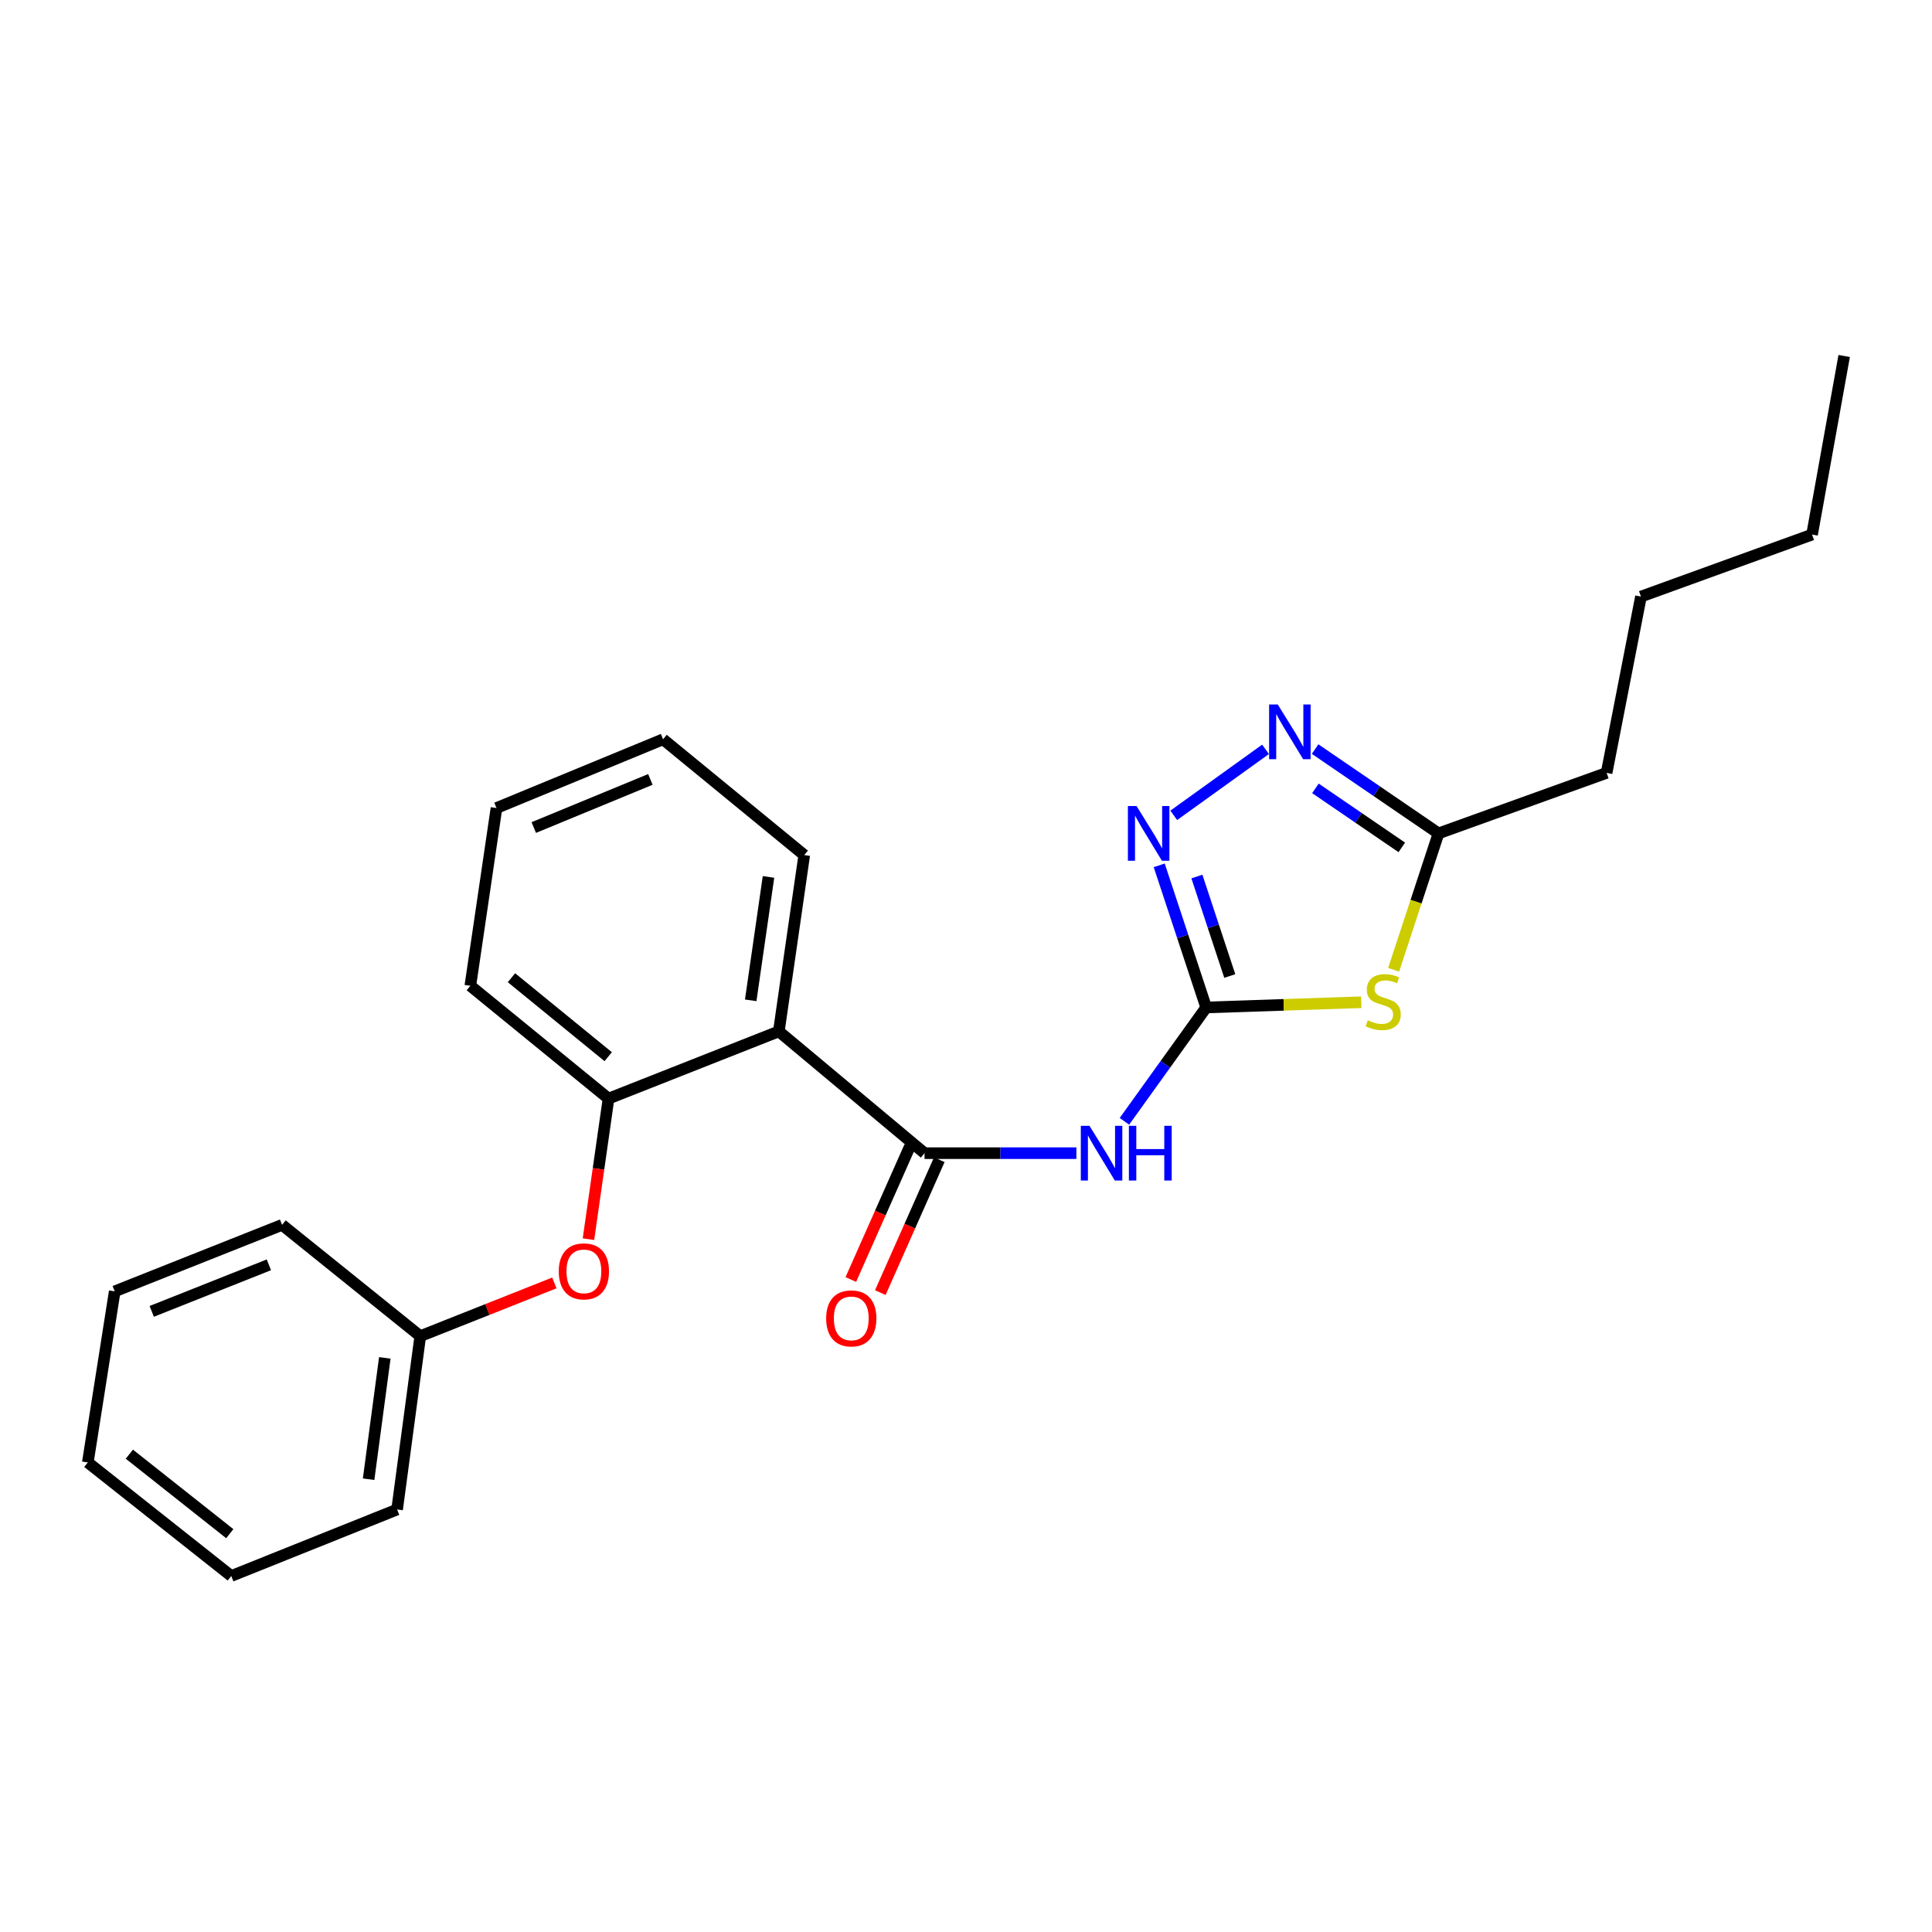 <?xml version='1.0' encoding='iso-8859-1'?>
<svg version='1.1' baseProfile='full'
              xmlns='http://www.w3.org/2000/svg'
                      xmlns:rdkit='http://www.rdkit.org/xml'
                      xmlns:xlink='http://www.w3.org/1999/xlink'
                  xml:space='preserve'
width='1000px' height='1000px' viewBox='0 0 1000 1000'>
<!-- END OF HEADER -->
<rect style='opacity:1.0;fill:#FFFFFF;stroke:none' width='1000' height='1000' x='0' y='0'> </rect>
<path class='bond-0' d='M 624.322,521.459 L 664.45,520.106' style='fill:none;fill-rule:evenodd;stroke:#000000;stroke-width:6px;stroke-linecap:butt;stroke-linejoin:miter;stroke-opacity:1' />
<path class='bond-0' d='M 664.45,520.106 L 704.577,518.753' style='fill:none;fill-rule:evenodd;stroke:#CCCC00;stroke-width:6px;stroke-linecap:butt;stroke-linejoin:miter;stroke-opacity:1' />
<path class='bond-2' d='M 624.322,521.459 L 603.162,550.928' style='fill:none;fill-rule:evenodd;stroke:#000000;stroke-width:6px;stroke-linecap:butt;stroke-linejoin:miter;stroke-opacity:1' />
<path class='bond-2' d='M 603.162,550.928 L 582.002,580.397' style='fill:none;fill-rule:evenodd;stroke:#0000FF;stroke-width:6px;stroke-linecap:butt;stroke-linejoin:miter;stroke-opacity:1' />
<path class='bond-3' d='M 624.322,521.459 L 612.164,484.677' style='fill:none;fill-rule:evenodd;stroke:#000000;stroke-width:6px;stroke-linecap:butt;stroke-linejoin:miter;stroke-opacity:1' />
<path class='bond-3' d='M 612.164,484.677 L 600.005,447.895' style='fill:none;fill-rule:evenodd;stroke:#0000FF;stroke-width:6px;stroke-linecap:butt;stroke-linejoin:miter;stroke-opacity:1' />
<path class='bond-3' d='M 636.531,505.184 L 628.02,479.436' style='fill:none;fill-rule:evenodd;stroke:#000000;stroke-width:6px;stroke-linecap:butt;stroke-linejoin:miter;stroke-opacity:1' />
<path class='bond-3' d='M 628.02,479.436 L 619.509,453.689' style='fill:none;fill-rule:evenodd;stroke:#0000FF;stroke-width:6px;stroke-linecap:butt;stroke-linejoin:miter;stroke-opacity:1' />
<path class='bond-6' d='M 721.347,501.96 L 732.959,466.662' style='fill:none;fill-rule:evenodd;stroke:#CCCC00;stroke-width:6px;stroke-linecap:butt;stroke-linejoin:miter;stroke-opacity:1' />
<path class='bond-6' d='M 732.959,466.662 L 744.571,431.363' style='fill:none;fill-rule:evenodd;stroke:#000000;stroke-width:6px;stroke-linecap:butt;stroke-linejoin:miter;stroke-opacity:1' />
<path class='bond-1' d='M 478.541,596.878 L 517.839,596.878' style='fill:none;fill-rule:evenodd;stroke:#000000;stroke-width:6px;stroke-linecap:butt;stroke-linejoin:miter;stroke-opacity:1' />
<path class='bond-1' d='M 517.839,596.878 L 557.137,596.878' style='fill:none;fill-rule:evenodd;stroke:#0000FF;stroke-width:6px;stroke-linecap:butt;stroke-linejoin:miter;stroke-opacity:1' />
<path class='bond-4' d='M 478.541,596.878 L 403.122,533.836' style='fill:none;fill-rule:evenodd;stroke:#000000;stroke-width:6px;stroke-linecap:butt;stroke-linejoin:miter;stroke-opacity:1' />
<path class='bond-9' d='M 470.908,593.491 L 455.646,627.882' style='fill:none;fill-rule:evenodd;stroke:#000000;stroke-width:6px;stroke-linecap:butt;stroke-linejoin:miter;stroke-opacity:1' />
<path class='bond-9' d='M 455.646,627.882 L 440.383,662.273' style='fill:none;fill-rule:evenodd;stroke:#FF0000;stroke-width:6px;stroke-linecap:butt;stroke-linejoin:miter;stroke-opacity:1' />
<path class='bond-9' d='M 486.173,600.266 L 470.91,634.657' style='fill:none;fill-rule:evenodd;stroke:#000000;stroke-width:6px;stroke-linecap:butt;stroke-linejoin:miter;stroke-opacity:1' />
<path class='bond-9' d='M 470.91,634.657 L 455.647,669.048' style='fill:none;fill-rule:evenodd;stroke:#FF0000;stroke-width:6px;stroke-linecap:butt;stroke-linejoin:miter;stroke-opacity:1' />
<path class='bond-5' d='M 607.531,422.02 L 655.04,387.851' style='fill:none;fill-rule:evenodd;stroke:#0000FF;stroke-width:6px;stroke-linecap:butt;stroke-linejoin:miter;stroke-opacity:1' />
<path class='bond-7' d='M 403.122,533.836 L 314.974,568.637' style='fill:none;fill-rule:evenodd;stroke:#000000;stroke-width:6px;stroke-linecap:butt;stroke-linejoin:miter;stroke-opacity:1' />
<path class='bond-11' d='M 403.122,533.836 L 416.277,442.589' style='fill:none;fill-rule:evenodd;stroke:#000000;stroke-width:6px;stroke-linecap:butt;stroke-linejoin:miter;stroke-opacity:1' />
<path class='bond-11' d='M 388.566,517.766 L 397.775,453.893' style='fill:none;fill-rule:evenodd;stroke:#000000;stroke-width:6px;stroke-linecap:butt;stroke-linejoin:miter;stroke-opacity:1' />
<path class='bond-24' d='M 680.7,387.725 L 712.636,409.544' style='fill:none;fill-rule:evenodd;stroke:#0000FF;stroke-width:6px;stroke-linecap:butt;stroke-linejoin:miter;stroke-opacity:1' />
<path class='bond-24' d='M 712.636,409.544 L 744.571,431.363' style='fill:none;fill-rule:evenodd;stroke:#000000;stroke-width:6px;stroke-linecap:butt;stroke-linejoin:miter;stroke-opacity:1' />
<path class='bond-24' d='M 680.86,408.059 L 703.215,423.333' style='fill:none;fill-rule:evenodd;stroke:#0000FF;stroke-width:6px;stroke-linecap:butt;stroke-linejoin:miter;stroke-opacity:1' />
<path class='bond-24' d='M 703.215,423.333 L 725.57,438.606' style='fill:none;fill-rule:evenodd;stroke:#000000;stroke-width:6px;stroke-linecap:butt;stroke-linejoin:miter;stroke-opacity:1' />
<path class='bond-12' d='M 744.571,431.363 L 831.578,400.041' style='fill:none;fill-rule:evenodd;stroke:#000000;stroke-width:6px;stroke-linecap:butt;stroke-linejoin:miter;stroke-opacity:1' />
<path class='bond-8' d='M 314.974,568.637 L 309.779,605.017' style='fill:none;fill-rule:evenodd;stroke:#000000;stroke-width:6px;stroke-linecap:butt;stroke-linejoin:miter;stroke-opacity:1' />
<path class='bond-8' d='M 309.779,605.017 L 304.584,641.396' style='fill:none;fill-rule:evenodd;stroke:#FF0000;stroke-width:6px;stroke-linecap:butt;stroke-linejoin:miter;stroke-opacity:1' />
<path class='bond-13' d='M 314.974,568.637 L 243.442,510.243' style='fill:none;fill-rule:evenodd;stroke:#000000;stroke-width:6px;stroke-linecap:butt;stroke-linejoin:miter;stroke-opacity:1' />
<path class='bond-13' d='M 314.805,546.941 L 264.733,506.065' style='fill:none;fill-rule:evenodd;stroke:#000000;stroke-width:6px;stroke-linecap:butt;stroke-linejoin:miter;stroke-opacity:1' />
<path class='bond-10' d='M 286.939,664.036 L 252.234,677.811' style='fill:none;fill-rule:evenodd;stroke:#FF0000;stroke-width:6px;stroke-linecap:butt;stroke-linejoin:miter;stroke-opacity:1' />
<path class='bond-10' d='M 252.234,677.811 L 217.529,691.586' style='fill:none;fill-rule:evenodd;stroke:#000000;stroke-width:6px;stroke-linecap:butt;stroke-linejoin:miter;stroke-opacity:1' />
<path class='bond-14' d='M 217.529,691.586 L 205.542,781.32' style='fill:none;fill-rule:evenodd;stroke:#000000;stroke-width:6px;stroke-linecap:butt;stroke-linejoin:miter;stroke-opacity:1' />
<path class='bond-14' d='M 199.178,702.835 L 190.787,765.649' style='fill:none;fill-rule:evenodd;stroke:#000000;stroke-width:6px;stroke-linecap:butt;stroke-linejoin:miter;stroke-opacity:1' />
<path class='bond-15' d='M 217.529,691.586 L 145.998,633.989' style='fill:none;fill-rule:evenodd;stroke:#000000;stroke-width:6px;stroke-linecap:butt;stroke-linejoin:miter;stroke-opacity:1' />
<path class='bond-18' d='M 416.277,442.589 L 343.197,382.655' style='fill:none;fill-rule:evenodd;stroke:#000000;stroke-width:6px;stroke-linecap:butt;stroke-linejoin:miter;stroke-opacity:1' />
<path class='bond-16' d='M 831.578,400.041 L 849.363,308.795' style='fill:none;fill-rule:evenodd;stroke:#000000;stroke-width:6px;stroke-linecap:butt;stroke-linejoin:miter;stroke-opacity:1' />
<path class='bond-25' d='M 243.442,510.243 L 256.978,418.235' style='fill:none;fill-rule:evenodd;stroke:#000000;stroke-width:6px;stroke-linecap:butt;stroke-linejoin:miter;stroke-opacity:1' />
<path class='bond-21' d='M 205.542,781.32 L 119.704,815.741' style='fill:none;fill-rule:evenodd;stroke:#000000;stroke-width:6px;stroke-linecap:butt;stroke-linejoin:miter;stroke-opacity:1' />
<path class='bond-22' d='M 145.998,633.989 L 59.38,668.41' style='fill:none;fill-rule:evenodd;stroke:#000000;stroke-width:6px;stroke-linecap:butt;stroke-linejoin:miter;stroke-opacity:1' />
<path class='bond-22' d='M 139.172,654.672 L 78.54,678.766' style='fill:none;fill-rule:evenodd;stroke:#000000;stroke-width:6px;stroke-linecap:butt;stroke-linejoin:miter;stroke-opacity:1' />
<path class='bond-17' d='M 849.363,308.795 L 937.92,276.694' style='fill:none;fill-rule:evenodd;stroke:#000000;stroke-width:6px;stroke-linecap:butt;stroke-linejoin:miter;stroke-opacity:1' />
<path class='bond-20' d='M 937.92,276.694 L 954.545,184.259' style='fill:none;fill-rule:evenodd;stroke:#000000;stroke-width:6px;stroke-linecap:butt;stroke-linejoin:miter;stroke-opacity:1' />
<path class='bond-19' d='M 343.197,382.655 L 256.978,418.235' style='fill:none;fill-rule:evenodd;stroke:#000000;stroke-width:6px;stroke-linecap:butt;stroke-linejoin:miter;stroke-opacity:1' />
<path class='bond-19' d='M 336.634,403.429 L 276.282,428.335' style='fill:none;fill-rule:evenodd;stroke:#000000;stroke-width:6px;stroke-linecap:butt;stroke-linejoin:miter;stroke-opacity:1' />
<path class='bond-26' d='M 119.704,815.741 L 45.455,756.957' style='fill:none;fill-rule:evenodd;stroke:#000000;stroke-width:6px;stroke-linecap:butt;stroke-linejoin:miter;stroke-opacity:1' />
<path class='bond-26' d='M 118.933,793.83 L 66.958,752.681' style='fill:none;fill-rule:evenodd;stroke:#000000;stroke-width:6px;stroke-linecap:butt;stroke-linejoin:miter;stroke-opacity:1' />
<path class='bond-23' d='M 59.38,668.41 L 45.455,756.957' style='fill:none;fill-rule:evenodd;stroke:#000000;stroke-width:6px;stroke-linecap:butt;stroke-linejoin:miter;stroke-opacity:1' />
<path  class='atom-1' d='M 707.949 528.09
Q 708.269 528.21, 709.589 528.77
Q 710.909 529.33, 712.349 529.69
Q 713.829 530.01, 715.269 530.01
Q 717.949 530.01, 719.509 528.73
Q 721.069 527.41, 721.069 525.13
Q 721.069 523.57, 720.269 522.61
Q 719.509 521.65, 718.309 521.13
Q 717.109 520.61, 715.109 520.01
Q 712.589 519.25, 711.069 518.53
Q 709.589 517.81, 708.509 516.29
Q 707.469 514.77, 707.469 512.21
Q 707.469 508.65, 709.869 506.45
Q 712.309 504.25, 717.109 504.25
Q 720.389 504.25, 724.109 505.81
L 723.189 508.89
Q 719.789 507.49, 717.229 507.49
Q 714.469 507.49, 712.949 508.65
Q 711.429 509.77, 711.469 511.73
Q 711.469 513.25, 712.229 514.17
Q 713.029 515.09, 714.149 515.61
Q 715.309 516.13, 717.229 516.73
Q 719.789 517.53, 721.309 518.33
Q 722.829 519.13, 723.909 520.77
Q 725.029 522.37, 725.029 525.13
Q 725.029 529.05, 722.389 531.17
Q 719.789 533.25, 715.429 533.25
Q 712.909 533.25, 710.989 532.69
Q 709.109 532.17, 706.869 531.25
L 707.949 528.09
' fill='#CCCC00'/>
<path  class='atom-3' d='M 563.908 582.718
L 573.188 597.718
Q 574.108 599.198, 575.588 601.878
Q 577.068 604.558, 577.148 604.718
L 577.148 582.718
L 580.908 582.718
L 580.908 611.038
L 577.028 611.038
L 567.068 594.638
Q 565.908 592.718, 564.668 590.518
Q 563.468 588.318, 563.108 587.638
L 563.108 611.038
L 559.428 611.038
L 559.428 582.718
L 563.908 582.718
' fill='#0000FF'/>
<path  class='atom-3' d='M 584.308 582.718
L 588.148 582.718
L 588.148 594.758
L 602.628 594.758
L 602.628 582.718
L 606.468 582.718
L 606.468 611.038
L 602.628 611.038
L 602.628 597.958
L 588.148 597.958
L 588.148 611.038
L 584.308 611.038
L 584.308 582.718
' fill='#0000FF'/>
<path  class='atom-4' d='M 588.28 417.203
L 597.56 432.203
Q 598.48 433.683, 599.96 436.363
Q 601.44 439.043, 601.52 439.203
L 601.52 417.203
L 605.28 417.203
L 605.28 445.523
L 601.4 445.523
L 591.44 429.123
Q 590.28 427.203, 589.04 425.003
Q 587.84 422.803, 587.48 422.123
L 587.48 445.523
L 583.8 445.523
L 583.8 417.203
L 588.28 417.203
' fill='#0000FF'/>
<path  class='atom-6' d='M 661.371 364.635
L 670.651 379.635
Q 671.571 381.115, 673.051 383.795
Q 674.531 386.475, 674.611 386.635
L 674.611 364.635
L 678.371 364.635
L 678.371 392.955
L 674.491 392.955
L 664.531 376.555
Q 663.371 374.635, 662.131 372.435
Q 660.931 370.235, 660.571 369.555
L 660.571 392.955
L 656.891 392.955
L 656.891 364.635
L 661.371 364.635
' fill='#0000FF'/>
<path  class='atom-9' d='M 289.217 658.052
Q 289.217 651.252, 292.577 647.452
Q 295.937 643.652, 302.217 643.652
Q 308.497 643.652, 311.857 647.452
Q 315.217 651.252, 315.217 658.052
Q 315.217 664.932, 311.817 668.852
Q 308.417 672.732, 302.217 672.732
Q 295.977 672.732, 292.577 668.852
Q 289.217 664.972, 289.217 658.052
M 302.217 669.532
Q 306.537 669.532, 308.857 666.652
Q 311.217 663.732, 311.217 658.052
Q 311.217 652.492, 308.857 649.692
Q 306.537 646.852, 302.217 646.852
Q 297.897 646.852, 295.537 649.652
Q 293.217 652.452, 293.217 658.052
Q 293.217 663.772, 295.537 666.652
Q 297.897 669.532, 302.217 669.532
' fill='#FF0000'/>
<path  class='atom-10' d='M 427.622 682.397
Q 427.622 675.597, 430.982 671.797
Q 434.342 667.997, 440.622 667.997
Q 446.902 667.997, 450.262 671.797
Q 453.622 675.597, 453.622 682.397
Q 453.622 689.277, 450.222 693.197
Q 446.822 697.077, 440.622 697.077
Q 434.382 697.077, 430.982 693.197
Q 427.622 689.317, 427.622 682.397
M 440.622 693.877
Q 444.942 693.877, 447.262 690.997
Q 449.622 688.077, 449.622 682.397
Q 449.622 676.837, 447.262 674.037
Q 444.942 671.197, 440.622 671.197
Q 436.302 671.197, 433.942 673.997
Q 431.622 676.797, 431.622 682.397
Q 431.622 688.117, 433.942 690.997
Q 436.302 693.877, 440.622 693.877
' fill='#FF0000'/>
</svg>
